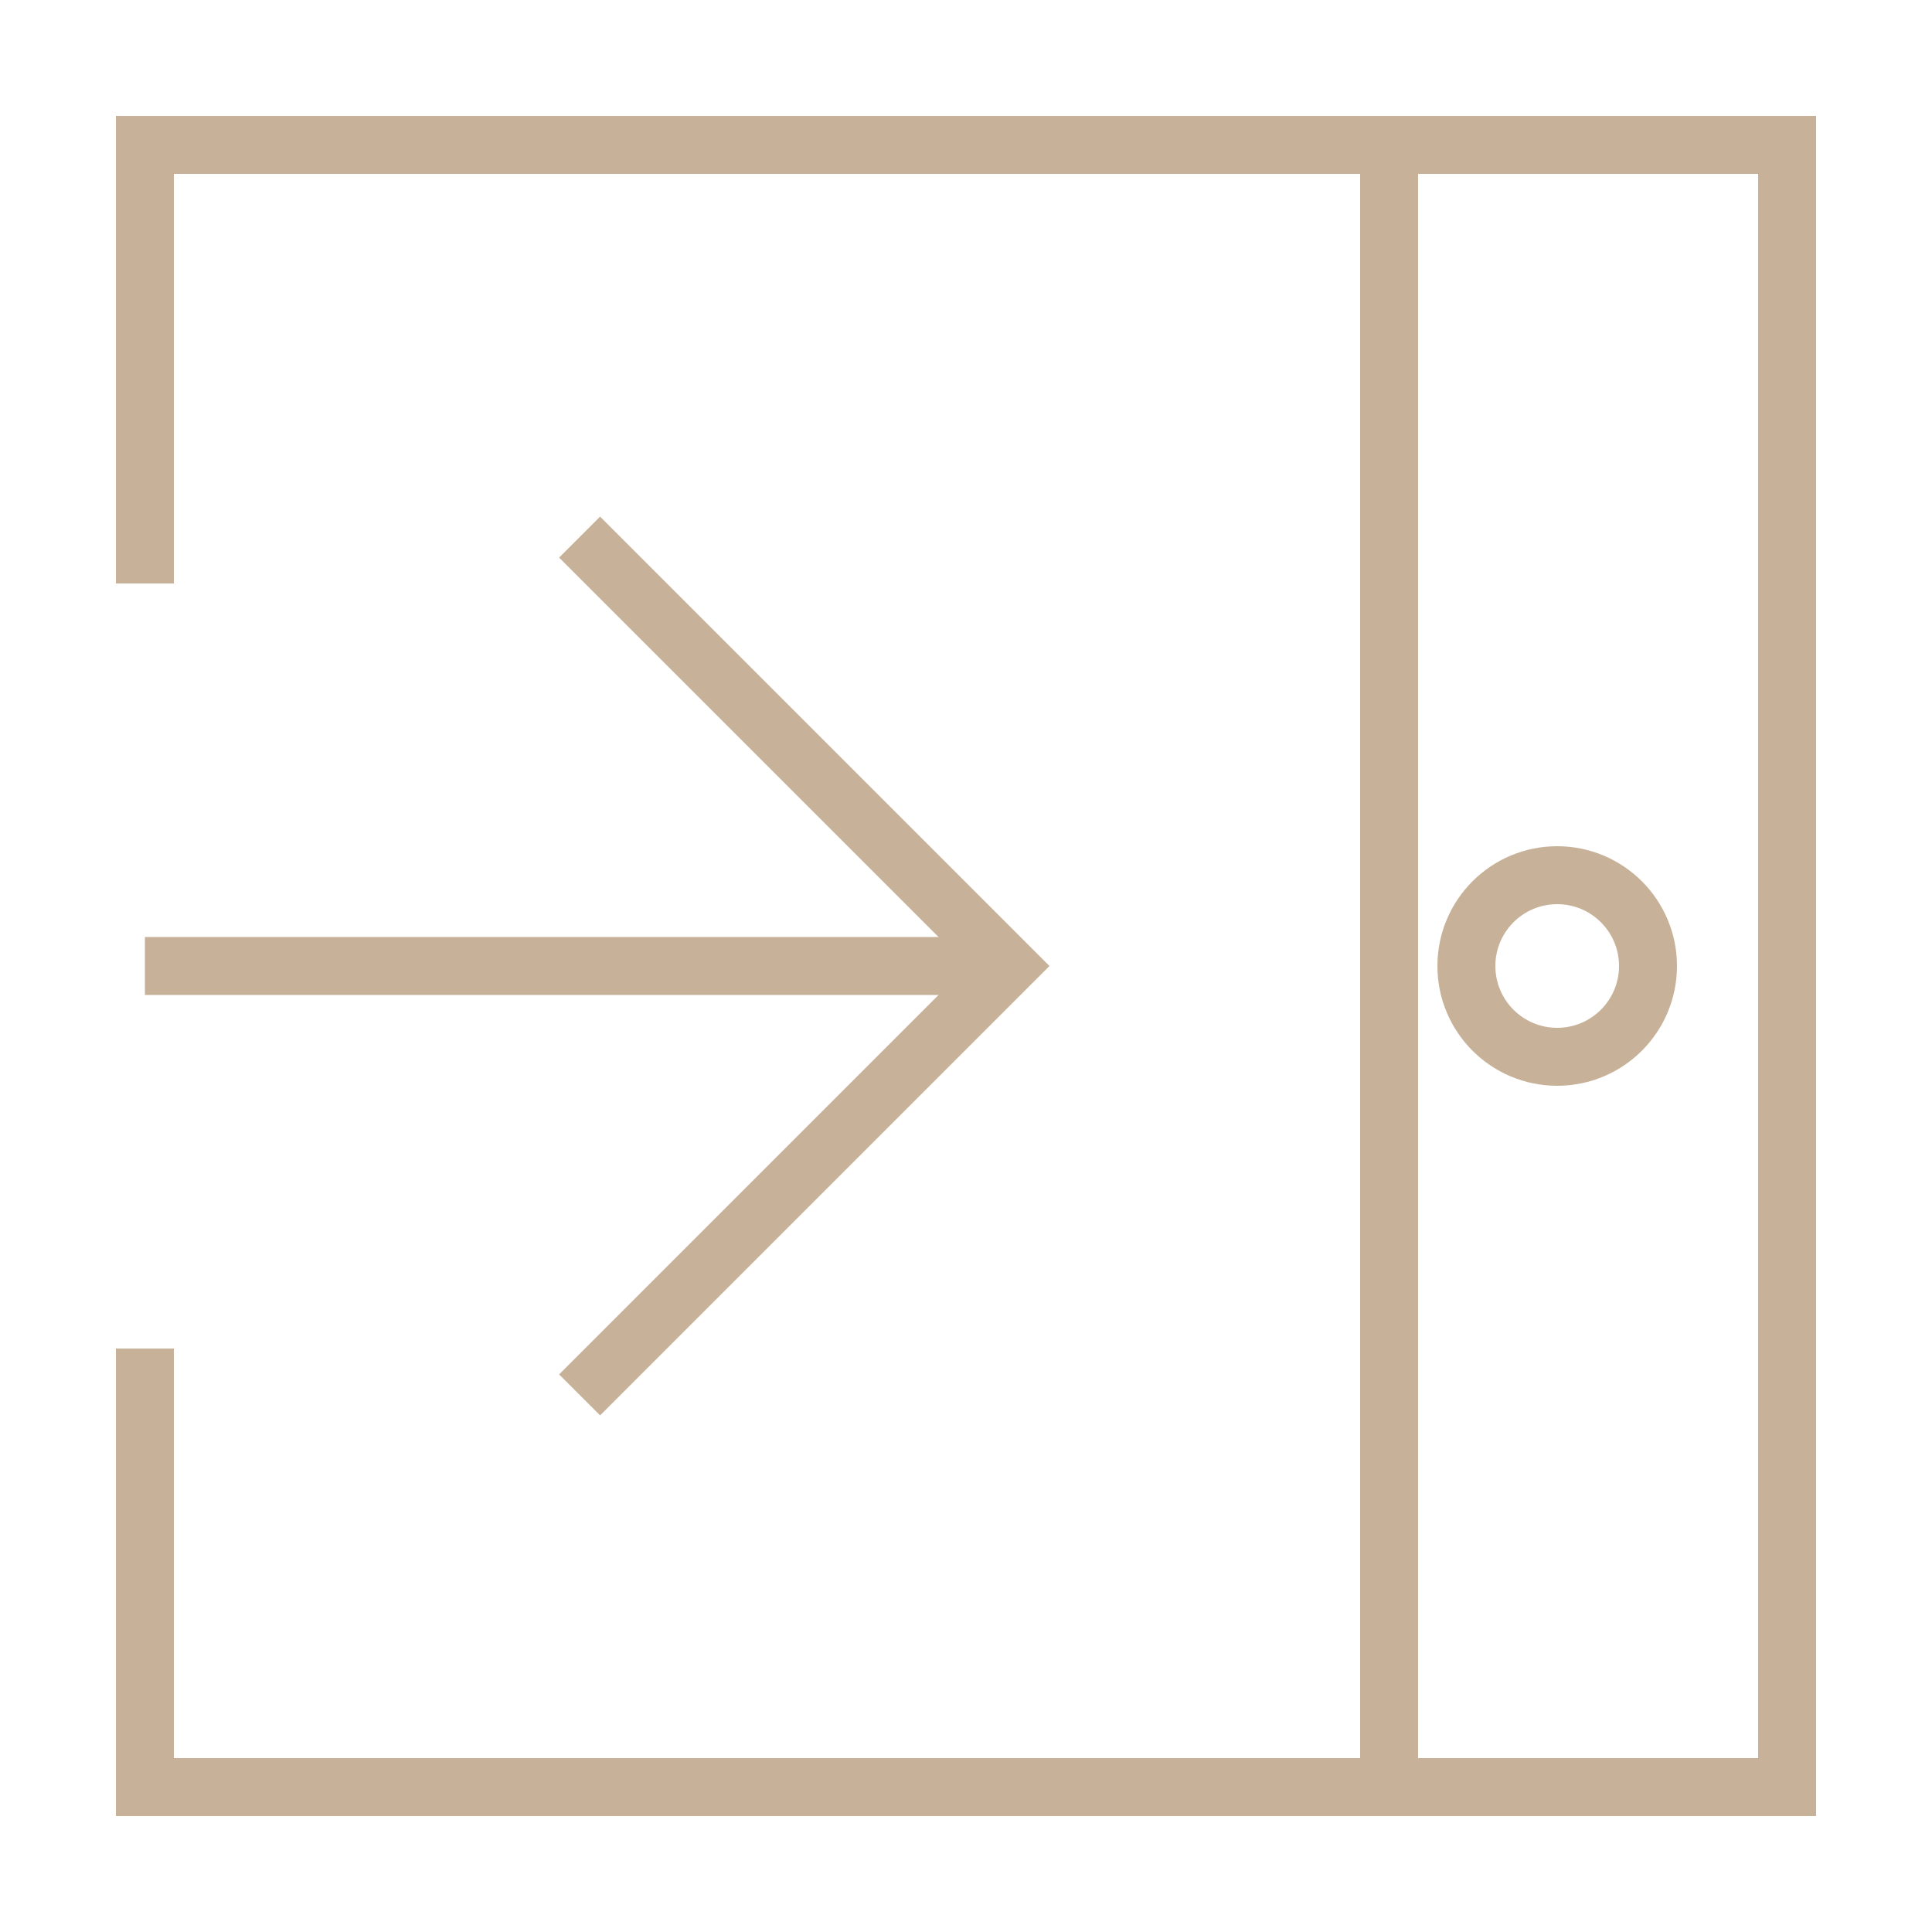 <?xml version="1.0" encoding="UTF-8"?> <svg xmlns="http://www.w3.org/2000/svg" xmlns:xlink="http://www.w3.org/1999/xlink" version="1.1" id="Layer_1" x="0px" y="0px" viewBox="0 0 100 100" style="enable-background:new 0 0 100 100;" xml:space="preserve"> <style type="text/css"> .st0{fill:none;stroke:#C7B299;stroke-width:3;stroke-miterlimit:10;} .st1{fill:none;stroke:#C7B299;stroke-width:3;stroke-linecap:square;stroke-miterlimit:10;} .st2{fill:none;stroke:#636363;stroke-width:0.992;stroke-linecap:round;stroke-linejoin:round;stroke-miterlimit:10;} .st3{fill:none;stroke:#C7B299;stroke-width:3;stroke-miterlimit:10;stroke-dasharray:10.603,10.603;} .st4{fill-rule:evenodd;clip-rule:evenodd;fill:none;stroke:#C7B299;stroke-width:3;stroke-miterlimit:10;} .st5{fill:none;stroke:#C7B299;stroke-width:3;stroke-miterlimit:10;enable-background:new ;} .st6{enable-background:new ;} .st7{fill:none;stroke:#C7B299;stroke-width:3;stroke-linejoin:round;stroke-miterlimit:10;} .st8{fill:none;stroke:#C7B299;stroke-width:3;stroke-miterlimit:10;stroke-dasharray:6.038,3.019;} </style> <g> <polyline class="st0" points="30,27.8 52.2,50 30,72.2 "></polyline> <line class="st0" x1="52.2" y1="50" x2="7.5" y2="50"></line> </g> <polyline class="st0" points="7.5,69.8 7.5,92.5 92.5,92.5 92.5,7.5 7.5,7.5 7.5,30.2 "></polyline> <line class="st0" x1="71.9" y1="7.5" x2="71.9" y2="92.5"></line> <circle class="st0" cx="80.6" cy="50" r="4.7"></circle> </svg> 
